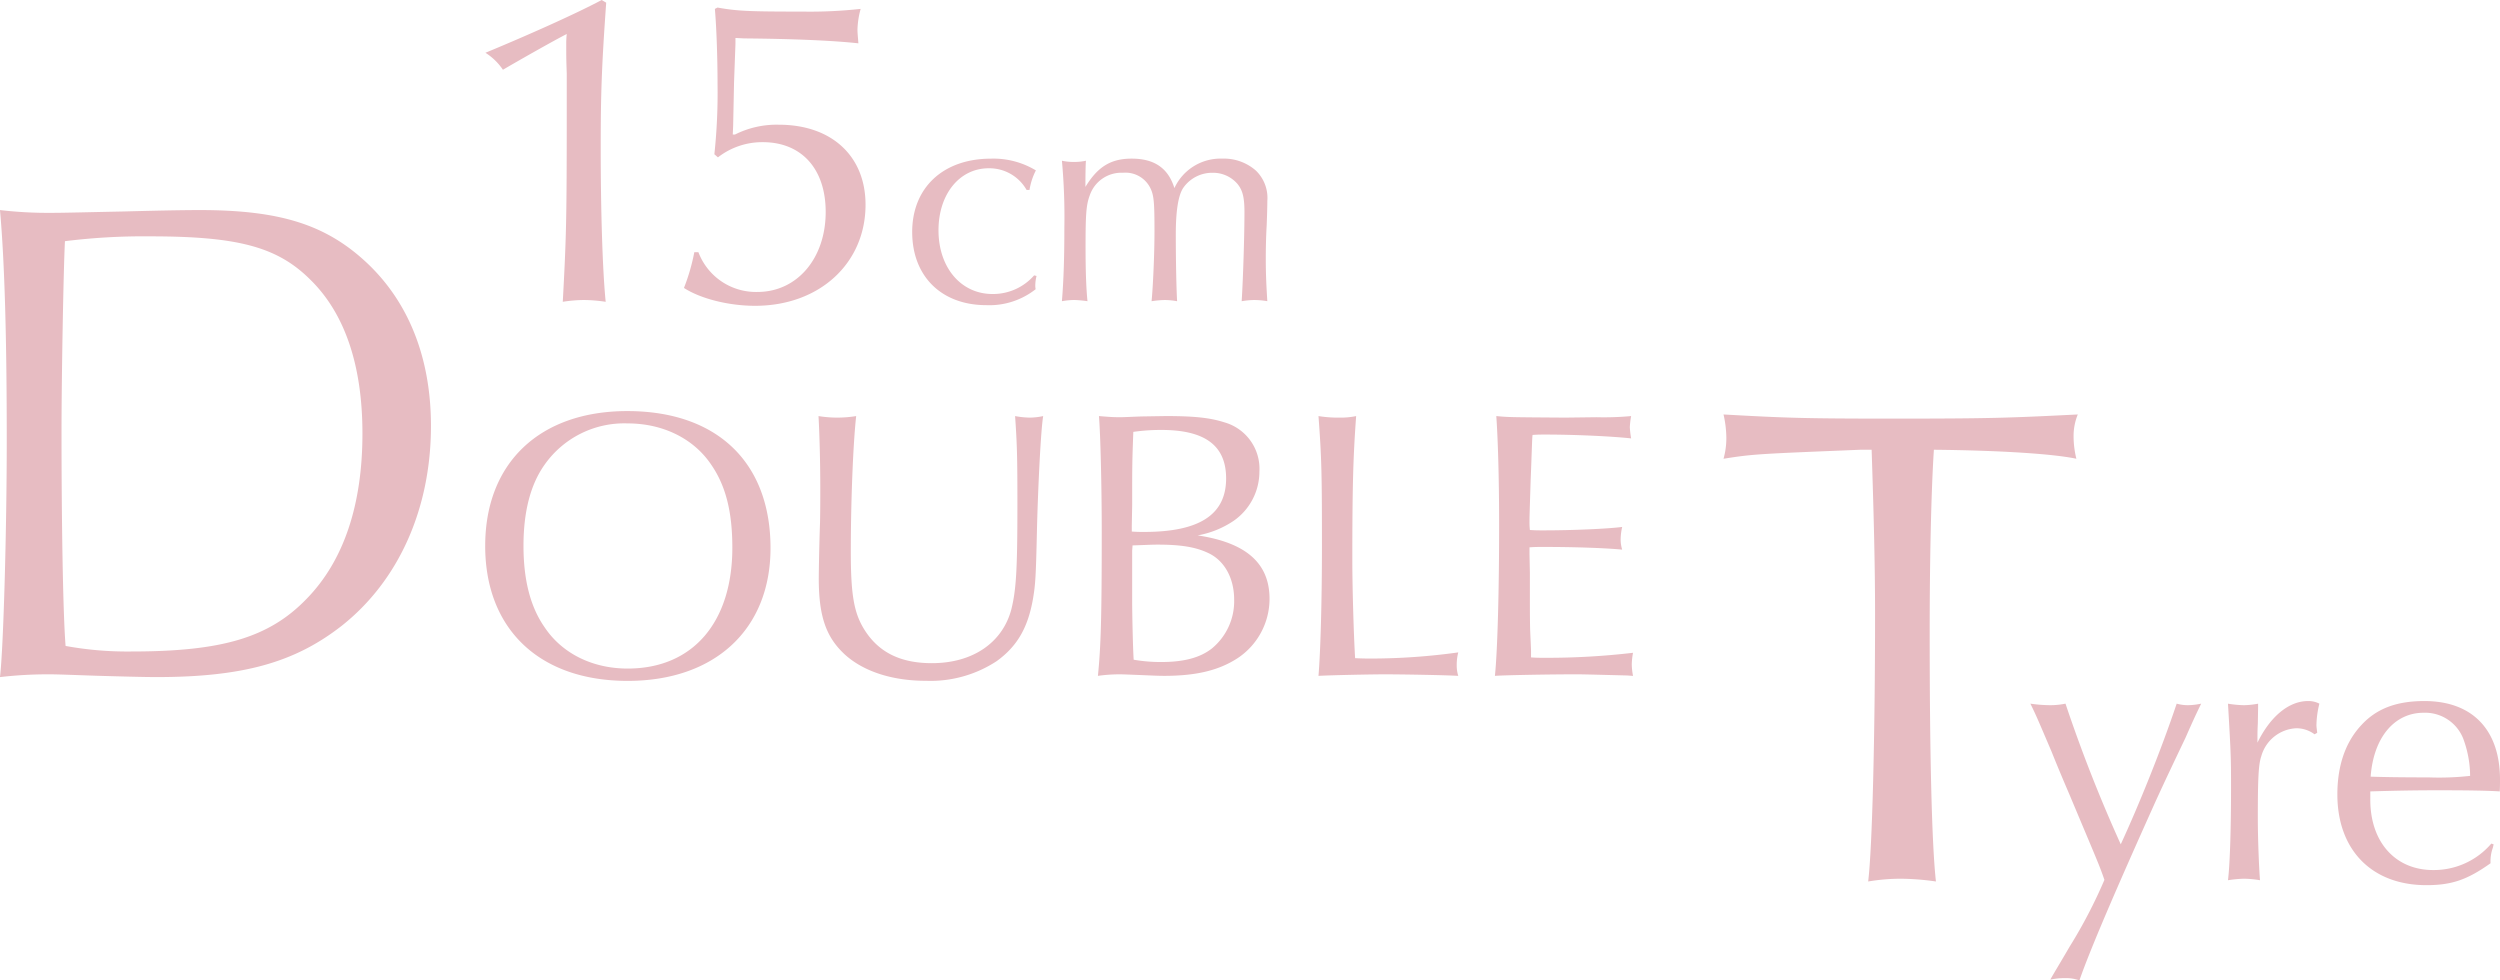 <svg xmlns="http://www.w3.org/2000/svg" width="382.49" height="150.002" viewBox="0 0 382.49 150.002"><path d="M315.894 149.652a9.7 9.7 0 00-2.208.231c.471-.866 1.506-2.545 2.949-5.031a75.733 75.733 0 005.333-10.235c-.8-2.313-.937-2.545-5.333-13.016q-1.641-3.819-2.753-6.6c-1.875-4.392-2.326-5.494-3.243-7.345a22.045 22.045 0 003.008.235 11.54 11.54 0 002.365-.235 225.567 225.567 0 008.455 21.518c2.757-5.957 6.192-14.459 8.557-21.518a6.376 6.376 0 001.737.235 10.536 10.536 0 002.012-.235c-.761 1.564-1.094 2.259-2.423 5.267-1.678 3.525-3.008 6.306-4.569 9.718-6.192 13.765-10.059 22.788-11.639 27.357a5.987 5.987 0 00-2.248-.346zm41.714-28.11c0-4.392 1.227-7.98 3.651-10.584 2.326-2.545 5.388-3.7 9.667-3.7 7.345 0 11.565 4.4 11.565 12.031 0 .4 0 1.1-.039 1.793-1.855-.118-4.592-.173-9.436-.173-3.592 0-6.423.055-10.369.173v1.274c0 6.479 3.828 10.757 9.608 10.757a11.558 11.558 0 008.906-4.047l.353.113-.118.521a6.118 6.118 0 00-.353 2.373c-3.573 2.545-5.957 3.353-9.824 3.353-8.341-.001-13.611-5.381-13.611-13.884zm5.094-2.717c1.741.059 4.4.113 8.871.113a42.876 42.876 0 006.345-.231 16.516 16.516 0 00-.917-5.317 6.264 6.264 0 00-6.192-4.342c-4.508 0-7.676 3.82-8.108 9.777zm-71.9 15.615a30.53 30.53 0 00-4.98.424c.627-5.083 1.055-22.334 1.055-40.965 0-7.307-.2-15.244-.525-25.091h-1.683c-15.467.636-16.325.636-20.977 1.38a11.619 11.619 0 00.432-3.176 16.649 16.649 0 00-.432-3.6c9.436.529 12.385.636 25.844.636 14.8 0 17.772-.106 28.357-.636a8.671 8.671 0 00-.643 3.389 14.514 14.514 0 00.427 3.388c-3.475-.744-11.541-1.274-21.8-1.38-.427 6.564-.643 17.149-.643 28.055 0 18.2.314 32.283.957 38a39.7 39.7 0 00-5.39-.424zm52.549 0a17.749 17.749 0 00-2.479.231c.275-2.2.467-7.345.467-14.109 0-4.283 0-5.036-.467-12.9a17.392 17.392 0 002.424.231 12.881 12.881 0 002.184-.231v.639l-.039 2.314c-.059 1.271-.059 1.442-.059 3.008 1.953-3.992 4.789-6.365 7.738-6.365a3.632 3.632 0 011.737.4 14.2 14.2 0 00-.451 3.3c0 .231.059.636.118 1.157l-.408.231a4.634 4.634 0 00-2.8-.926 5.851 5.851 0 00-5.349 4.282c-.431 1.271-.529 3.412-.529 9.482 0 3.126.176 7.521.333 9.486a15.759 15.759 0 00-2.422-.23zM74.235 83.506c0-12.722 8.38-20.612 21.737-20.612 13.729 0 21.914 7.832 21.914 20.961 0 12.424-8.494 20.318-21.855 20.318-13.477.001-21.799-7.894-21.799-20.666zm9.1-12.428c-2.188 3.063-3.243 7.243-3.243 12.428 0 5.239 1.055 9.356 3.243 12.482 2.674 4 7.321 6.3 12.694 6.3 9.961 0 16.016-7.066 16.016-18.49 0-5.475-1-9.479-3.243-12.718-2.694-4-7.4-6.3-12.773-6.3a14.9 14.9 0 00-12.695 6.299zm45.953 29.087c-2.89-2.651-4.02-5.828-4.02-11.659 0-.706.055-4.592.192-8.537.04-1.941.04-3.593.04-5.181 0-4.122-.118-8.424-.271-11.13a17.876 17.876 0 002.871.235 17.968 17.968 0 002.89-.235c-.49 4.475-.82 13.311-.82 20.785 0 6.419.467 9.188 1.934 11.658 2.184 3.651 5.584 5.361 10.467 5.361 6.251 0 10.78-3.122 12.149-8.188.761-3.059.938-6.121.938-16.192 0-7.416-.059-9.125-.353-13.424a12.87 12.87 0 002.286.235 9.995 9.995 0 002.012-.235c-.373 2.122-.819 11.6-.957 17.6-.157 7.008-.235 8.13-.584 10.247-.765 4.475-2.4 7.361-5.588 9.655a18.423 18.423 0 01-10.78 3c-5.12.01-9.532-1.402-12.406-3.994zm-114.7 3.216c-3.282-.106-5.608-.212-7.09-.212a63.744 63.744 0 00-7.5.423c.529-4.446 1.035-22.439 1.035-36.31 0-15.138-.31-27.1-1.035-35.142a63.424 63.424 0 008.028.424c1.914 0 5.721-.106 11.016-.212 4.023-.106 8.479-.212 11.525-.212 12.283 0 19.294 2.224 25.526 8.043 6.447 6.035 9.843 14.608 9.843 24.98 0 12.706-4.961 23.714-13.671 30.593-7.188 5.612-15.118 7.835-28.361 7.835-1.794.002-5.703-.104-9.312-.209zM9.937 36.902c-.216 4.023-.525 20.644-.525 29.216 0 13.342.215 27.737.624 32.71a52.371 52.371 0 0010.059.848c13.867 0 21.075-2.118 26.8-8.044 5.7-5.823 8.557-14.4 8.557-25.3 0-10.373-2.659-18.31-7.93-23.5-5.078-5.083-11.133-6.671-24.573-6.671a97.146 97.146 0 00-13.008.74zm239.03 66.443c-6.835-.176-6.835-.176-8.125-.176-3.416 0-10.545.117-12.125.235.408-4 .643-13.247.643-23.024 0-7.537-.2-13.482-.432-16.722 1.895.177 1.953.177 10.549.235l4.765-.059a45.45 45.45 0 005.314-.177 12.583 12.583 0 00-.2 1.71 14.9 14.9 0 00.2 1.706c-3.243-.353-8.965-.588-13.125-.588-.667 0-1.192 0-1.953.059-.079.412-.118 2.706-.294 6.891-.177 5.65-.177 5.65-.177 6.474a11.226 11.226 0 00.059 1.177c.819.059 1.172.059 2.11.059 4.416 0 9.784-.235 12.012-.525a8.984 8.984 0 00-.235 1.883 5.2 5.2 0 00.235 1.588c-2.463-.235-6.934-.411-12.11-.411-.78 0-1.251 0-2.071.059v1l.059 2.945v4.356c0 1.177 0 2.651.039 4.3.079 1.828.137 3 .137 3.3v.94c.82.06 1.349.06 2.051.06a113.015 113.015 0 0013.553-.765 10.67 10.67 0 00-.192 1.765 10.07 10.07 0 00.192 1.769zm-37.106-.176c-1.757 0-8.067.117-10.138.235.294-3.475.529-11.188.529-19.785 0-10.776-.039-13.423-.529-19.961a18.549 18.549 0 003.185.235 11.511 11.511 0 002.576-.235c-.447 6.181-.584 10.482-.584 22.138 0 3.831.2 11.13.427 14.9a43.18 43.18 0 002.581.059 97.375 97.375 0 0013.2-.941 7.594 7.594 0 00-.235 1.941 5.316 5.316 0 00.235 1.651c-1.831-.119-8.588-.236-11.243-.236zm-37.185.117c-1.6-.059-2.772-.117-3.357-.117a23.9 23.9 0 00-3.341.235c.447-4.533.584-8.714.584-22.021 0-6.831-.192-14.9-.427-17.726 1.365.118 2.129.177 3.243.177.486 0 1.6-.059 3.239-.117l3.714-.06c4.294 0 6.717.239 8.945.945a7.385 7.385 0 015.408 7.537 9.169 9.169 0 01-3.926 7.534 14.333 14.333 0 01-5.525 2.239c7.4 1.117 11 4.239 11 9.713a10.89 10.89 0 01-4.882 9.071c-2.894 1.882-6.349 2.706-11.251 2.706-.878-.001-2.071-.056-3.42-.115zm-1.4-19.843l-.059.823v7.831c0 1.828.117 7.185.231 8.836a24.039 24.039 0 004.239.353c3.42 0 5.9-.646 7.714-2.062a9.361 9.361 0 003.42-7.475c0-3.361-1.542-6.066-4.063-7.185-1.894-.886-4.18-1.239-7.655-1.239-1.015.001-1.834.06-3.827.119zm.118-17.369c-.176 4.71-.176 5.122-.176 11.247l-.059 3.181v.823a22.7 22.7 0 001.894.059c8.475 0 12.538-2.65 12.538-8.184 0-5-3.185-7.42-9.9-7.42a29.753 29.753 0 00-4.297.295zm-68.75-22.02a30.564 30.564 0 001.584-5.471h.624a9.418 9.418 0 009.024 6.086c6.074 0 10.451-5.129 10.451-12.243 0-6.568-3.674-10.675-9.631-10.675a11.027 11.027 0 00-6.855 2.326l-.545-.479a89.2 89.2 0 00.486-10.737c0-3.628-.137-8.35-.408-11.5l.408-.207c3.008.549 5 .619 12.929.619a71.267 71.267 0 008.965-.412 13.162 13.162 0 00-.486 3.146c0 .549.059 1.027.138 2.122-3.753-.412-9.651-.683-17.5-.753l-1.306-.067V6.7l-.216 5.882-.137 6.632-.059 1.373h.333a14.158 14.158 0 016.718-1.506c8.067 0 13.263 4.788 13.263 12.243 0 8.965-7.051 15.463-16.894 15.463-4.029.006-8.364-1.093-10.885-2.731zm34.918-8.554c0-6.812 4.749-11.228 12.07-11.228a12.569 12.569 0 016.855 1.8 9.741 9.741 0 00-.976 2.988h-.447a6.544 6.544 0 00-5.8-3.314c-4.455 0-7.678 3.957-7.678 9.479 0 5.71 3.439 9.757 8.263 9.757a8.344 8.344 0 006.369-2.851l.369.09a6.163 6.163 0 00-.192 1.428 2.762 2.762 0 00.055.6 11.443 11.443 0 01-7.557 2.439c-6.856-.005-11.33-4.42-11.33-11.187zM89.385 45.9a21.47 21.47 0 00-3.282.274c.529-9.851.608-12.243.608-29.482v-5.4c-.079-2.4-.079-2.4-.079-4.65a13.046 13.046 0 01.079-1.439c-1.895.957-7.443 4.105-9.765 5.471a9.039 9.039 0 00-2.678-2.6C80.558 5.474 87.943 2.188 92.06 0l.686.412c-.686 9.646-.839 13.815-.839 22.231 0 9.443.271 18.675.761 23.533a22.854 22.854 0 00-3.283-.275zm102.519 0a12.269 12.269 0 00-1.933.185c.235-3.683.427-10.354.427-13.62 0-2.3-.29-3.4-1.11-4.372a4.922 4.922 0 00-3.772-1.659 5.39 5.39 0 00-4.51 2.349c-.741 1.149-1.114 3.5-1.114 7.087 0 4.235.1 8.557.2 10.216a10.818 10.818 0 00-1.895-.185 14.685 14.685 0 00-2.012.185c.212-2.07.447-7.134.447-10.722 0-4.188-.079-5.338-.545-6.4a4.244 4.244 0 00-4.279-2.533 5.111 5.111 0 00-5.079 3.455c-.545 1.471-.643 2.851-.643 7.819 0 3.914.1 6.4.294 8.377a17.644 17.644 0 00-2.032-.185 11.365 11.365 0 00-1.878.185c.275-3.4.373-6.9.373-11.228a94.931 94.931 0 00-.373-10.263 8.168 8.168 0 001.8.184 8.251 8.251 0 001.875-.184c-.059.6-.079 2.486-.079 3.45v.554c1.875-3.083 3.886-4.326 7.071-4.326 3.494 0 5.6 1.471 6.541 4.51a7.772 7.772 0 017.306-4.51 7.406 7.406 0 015.176 1.844 5.826 5.826 0 011.737 4.646c0 .733-.039 2.208-.1 3.726-.1 1.7-.137 3.5-.137 5.153 0 2.4.1 4.278.235 6.443a12.171 12.171 0 00-1.994-.18z" fill="#e7bcc2"/></svg>